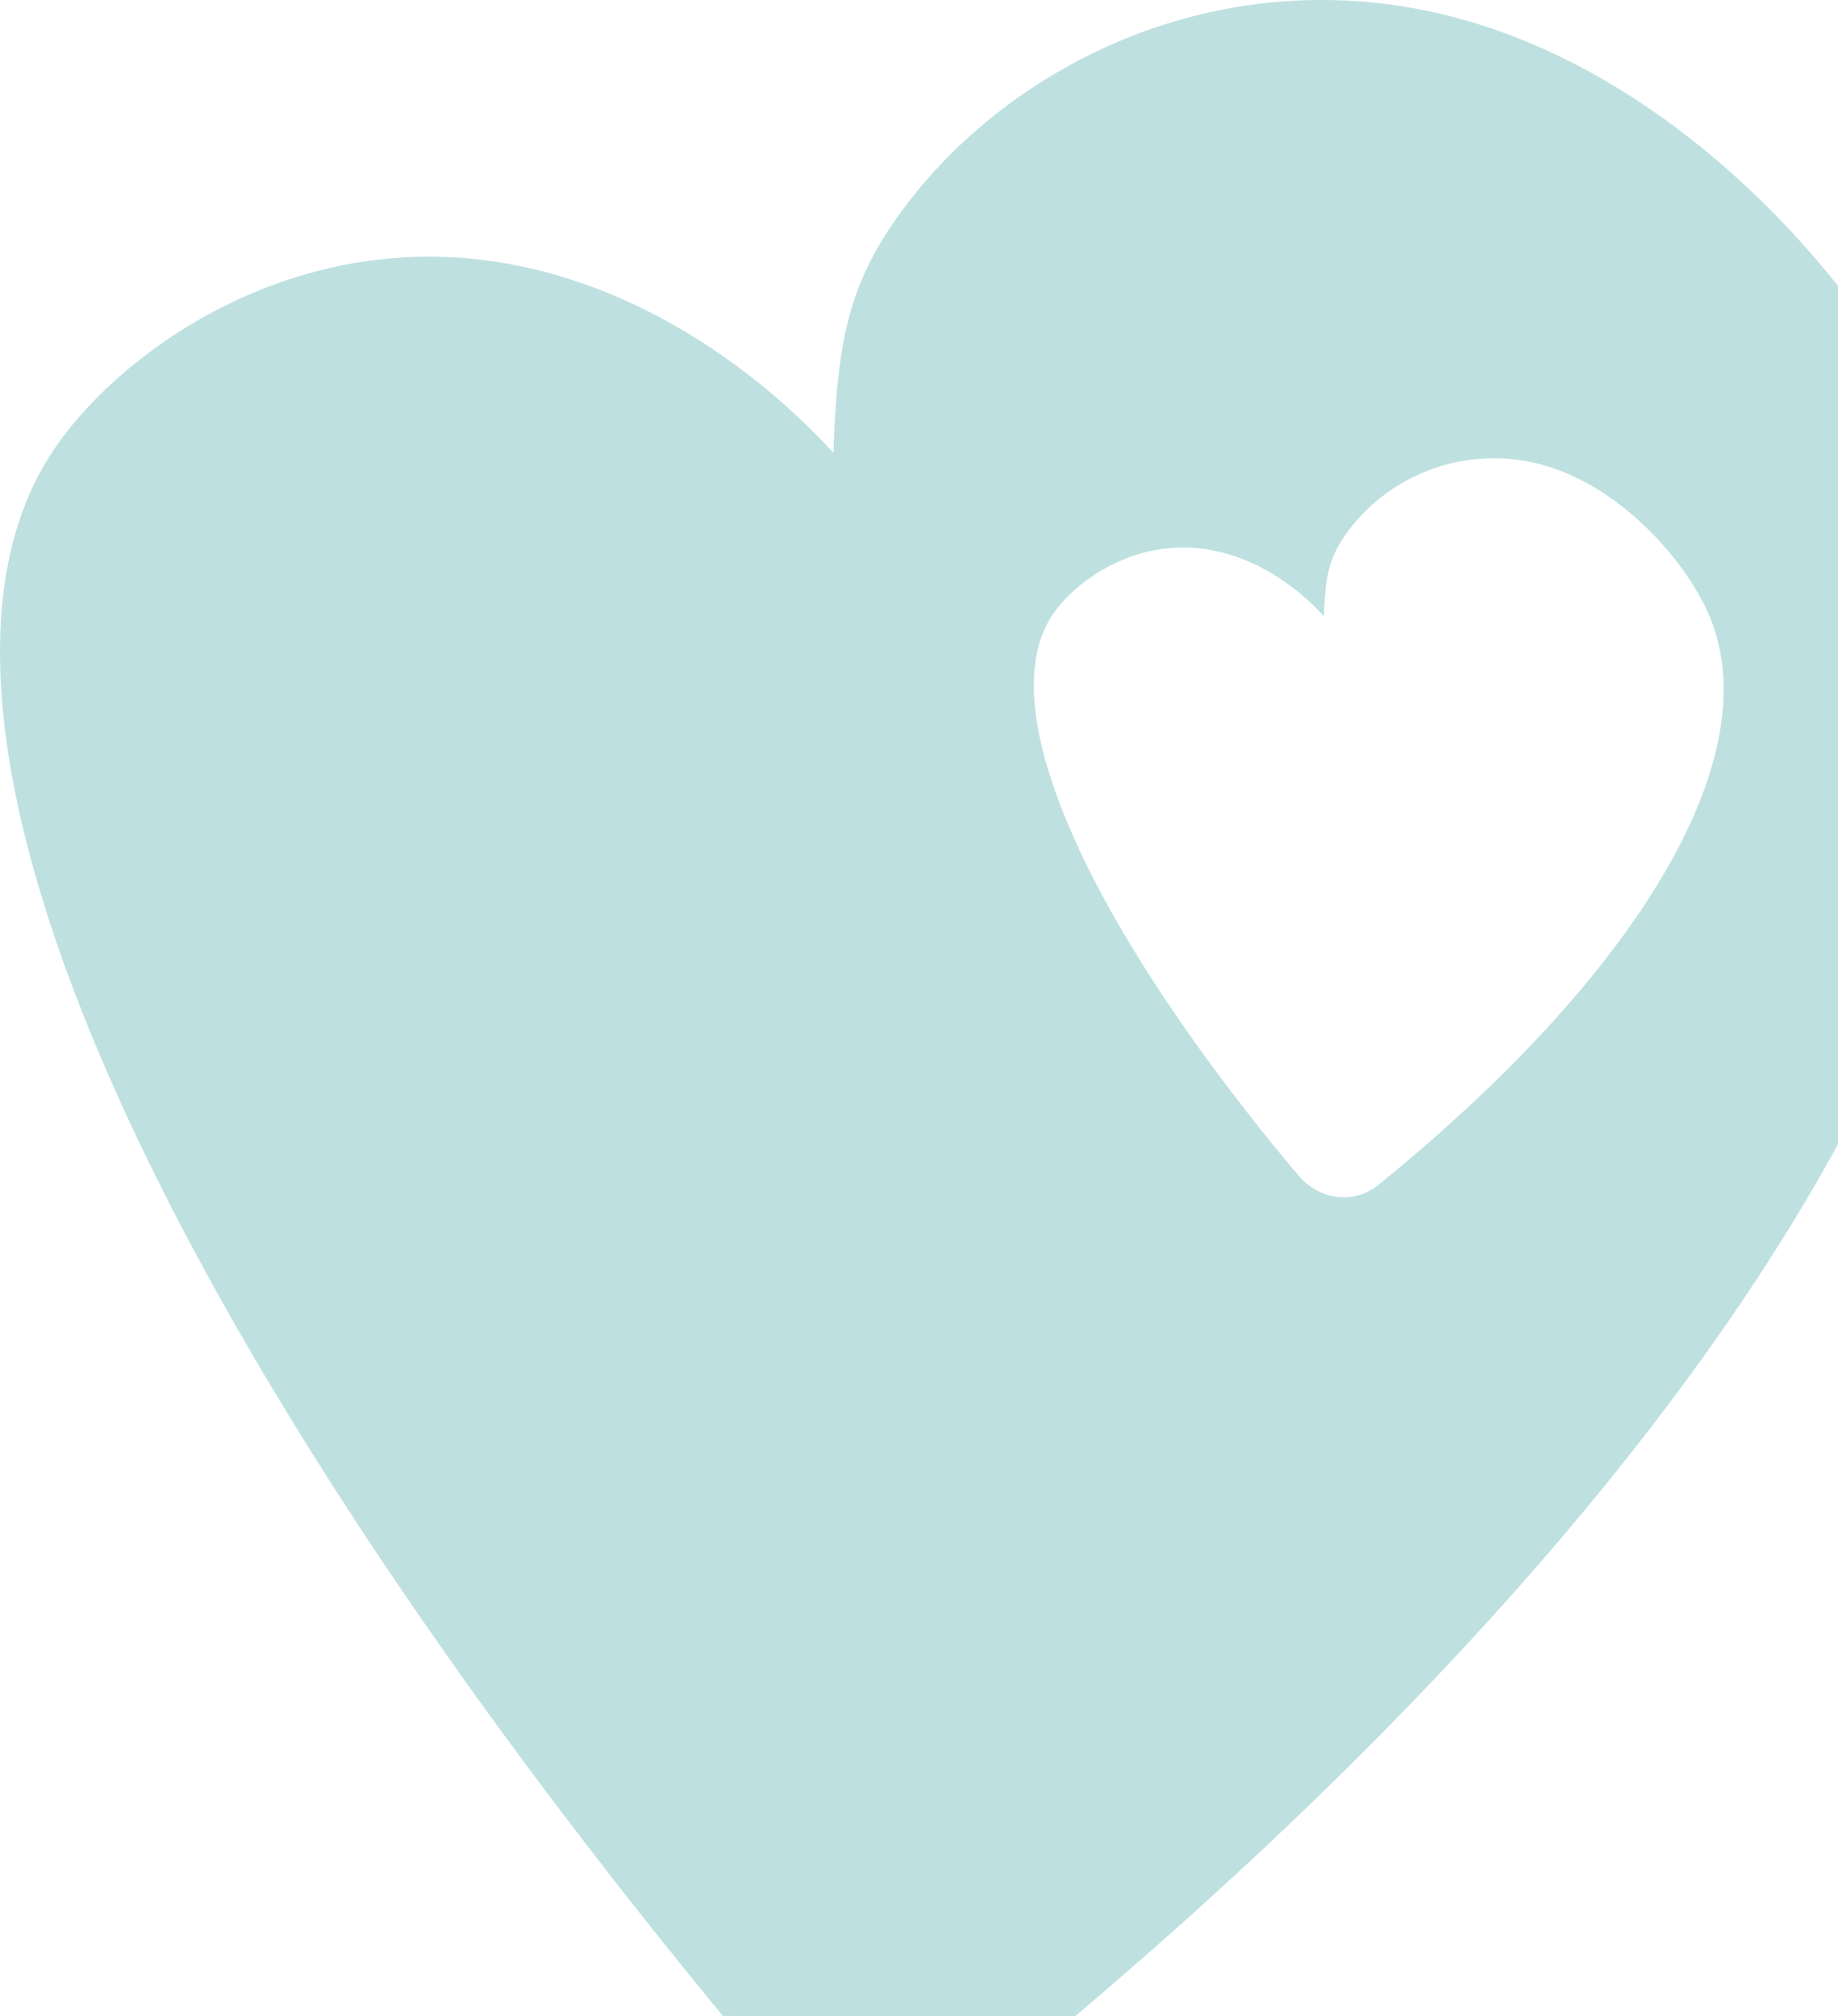 <?xml version="1.0" encoding="UTF-8"?> <svg xmlns="http://www.w3.org/2000/svg" width="533.696" height="585.434" viewBox="0 0 533.696 585.434"><path d="M-3866.013,792.434c-131.181-159.208-209.9-304.29-209.986-395.948v-.3c.018-22.729,4.887-42.155,15.008-57.689,18.036-27.589,65.873-63.171,124.939-56.045,39.417,4.753,75.752,27.428,102.05,56.045v-.108c1.133-31.857,4.208-48.542,19.381-69.49,25.635-35.3,70.751-61.706,121.789-61.9h1.16a151.254,151.254,0,0,1,35.521,4.4c47.516,11.686,87.273,45.218,113.848,78.611V539.2c-43.771,80.322-120.323,167.666-221.541,253.233Zm95.45-406.637c-18.032,27.592,11.606,90.655,70.354,161.062l.757.81.161.164c5.29,7.072,15.926,9.392,23.487,3.237,74.67-60.525,114.521-124.724,95.62-166.461-6.53-14.524-25.158-36.984-49.457-43.033a52.925,52.925,0,0,0-55.181,19.979c-5.348,7.341-6.423,13.176-6.746,24.4-9.075-9.986-21.707-17.976-35.478-19.65a44.011,44.011,0,0,0-5.406-.335C-3750.557,365.976-3764.908,377.14-3770.563,385.8Z" transform="translate(4076 -207)" fill="#25999d" opacity="0.298"></path></svg> 